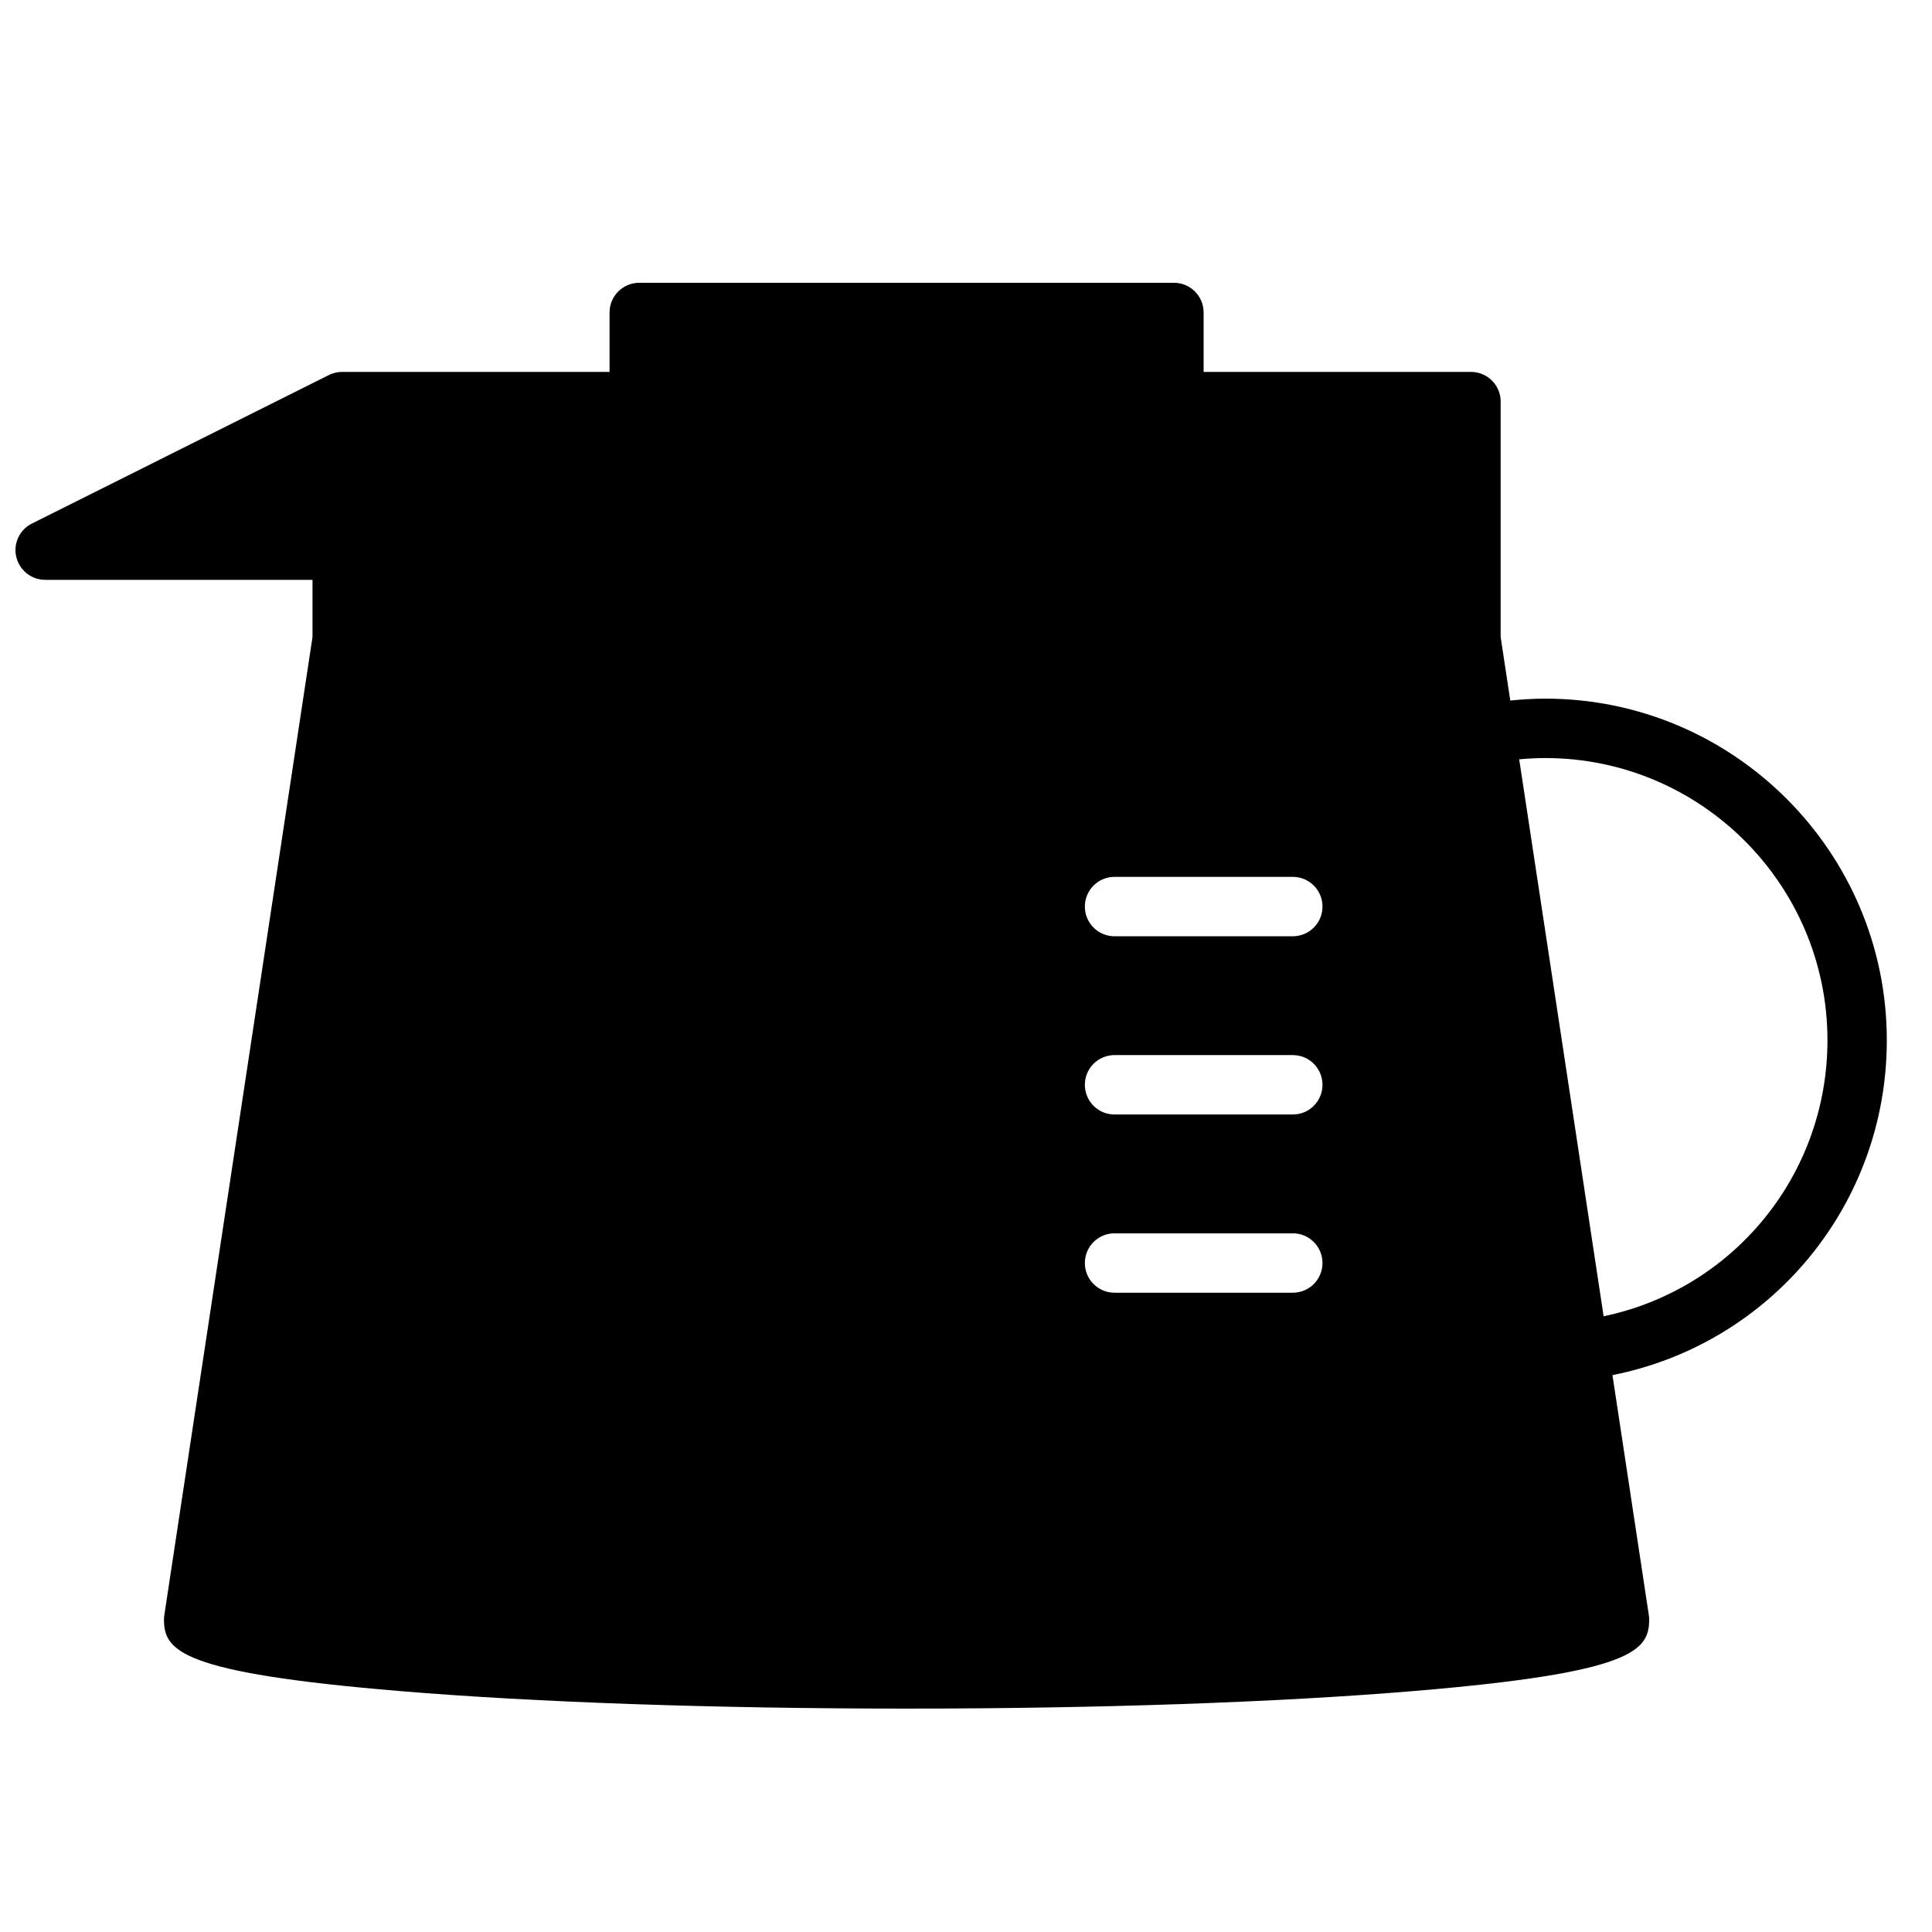 <?xml version="1.0" encoding="UTF-8"?>
<!-- Uploaded to: SVG Repo, www.svgrepo.com, Generator: SVG Repo Mixer Tools -->
<svg width="800px" height="800px" version="1.1" viewBox="144 144 512 512" xmlns="http://www.w3.org/2000/svg">
 <defs>
  <clipPath id="a">
   <path d="m148.09 218h496.91v379h-496.91z"/>
  </clipPath>
 </defs>
 <g clip-path="url(#a)">
  <path d="m313.41 218.94c-4.352 0-7.871 3.519-7.871 7.871v15.746h-70.848c-1.223 0-2.438 0.285-3.523 0.828l-78.719 39.363c-3.266 1.629-4.981 5.289-4.137 8.84 0.844 3.551 4.012 6.074 7.656 6.074h70.848v15.172l-39.266 259.18c-0.062 0.375-0.094 0.773-0.094 1.168 0 8.32 4.348 14.125 62.547 18.973 35.895 2.992 83.582 4.644 134.25 4.644s98.359-1.652 134.25-4.644c58.207-4.848 62.547-10.652 62.547-18.973 0-0.395-0.027-0.793-0.094-1.168l-9.637-63.594c41.98-8.328 72.707-45.125 72.707-88.742 0-49.918-40.613-90.531-90.527-90.531-3.062 0-6.156 0.188-9.258 0.508l-2.551-16.82v-62.406c0-4.352-3.519-7.871-7.871-7.871h-70.848v-15.746c0-4.352-3.519-7.871-7.875-7.871zm240.1 125.95c41.234 0 74.785 33.551 74.785 74.785 0 35.777-25.027 65.988-59.32 73.152l-11.176-73.801-11.195-73.797c2.324-0.215 4.629-0.34 6.906-0.34zm-114.14 31.488h47.23c4.356 0 7.871 3.519 7.871 7.871 0 4.356-3.516 7.871-7.871 7.871h-47.23c-4.356 0-7.871-3.516-7.871-7.871 0-4.352 3.516-7.871 7.871-7.871zm0 47.23h47.23c4.356 0 7.871 3.519 7.871 7.875 0 4.352-3.516 7.871-7.871 7.871h-47.23c-4.356 0-7.871-3.519-7.871-7.871 0-4.356 3.516-7.875 7.871-7.875zm0 47.234h47.23c4.356 0 7.871 3.519 7.871 7.871s-3.516 7.871-7.871 7.871h-47.23c-4.356 0-7.871-3.519-7.871-7.871s3.516-7.871 7.871-7.871z"/>
 </g>
</svg>